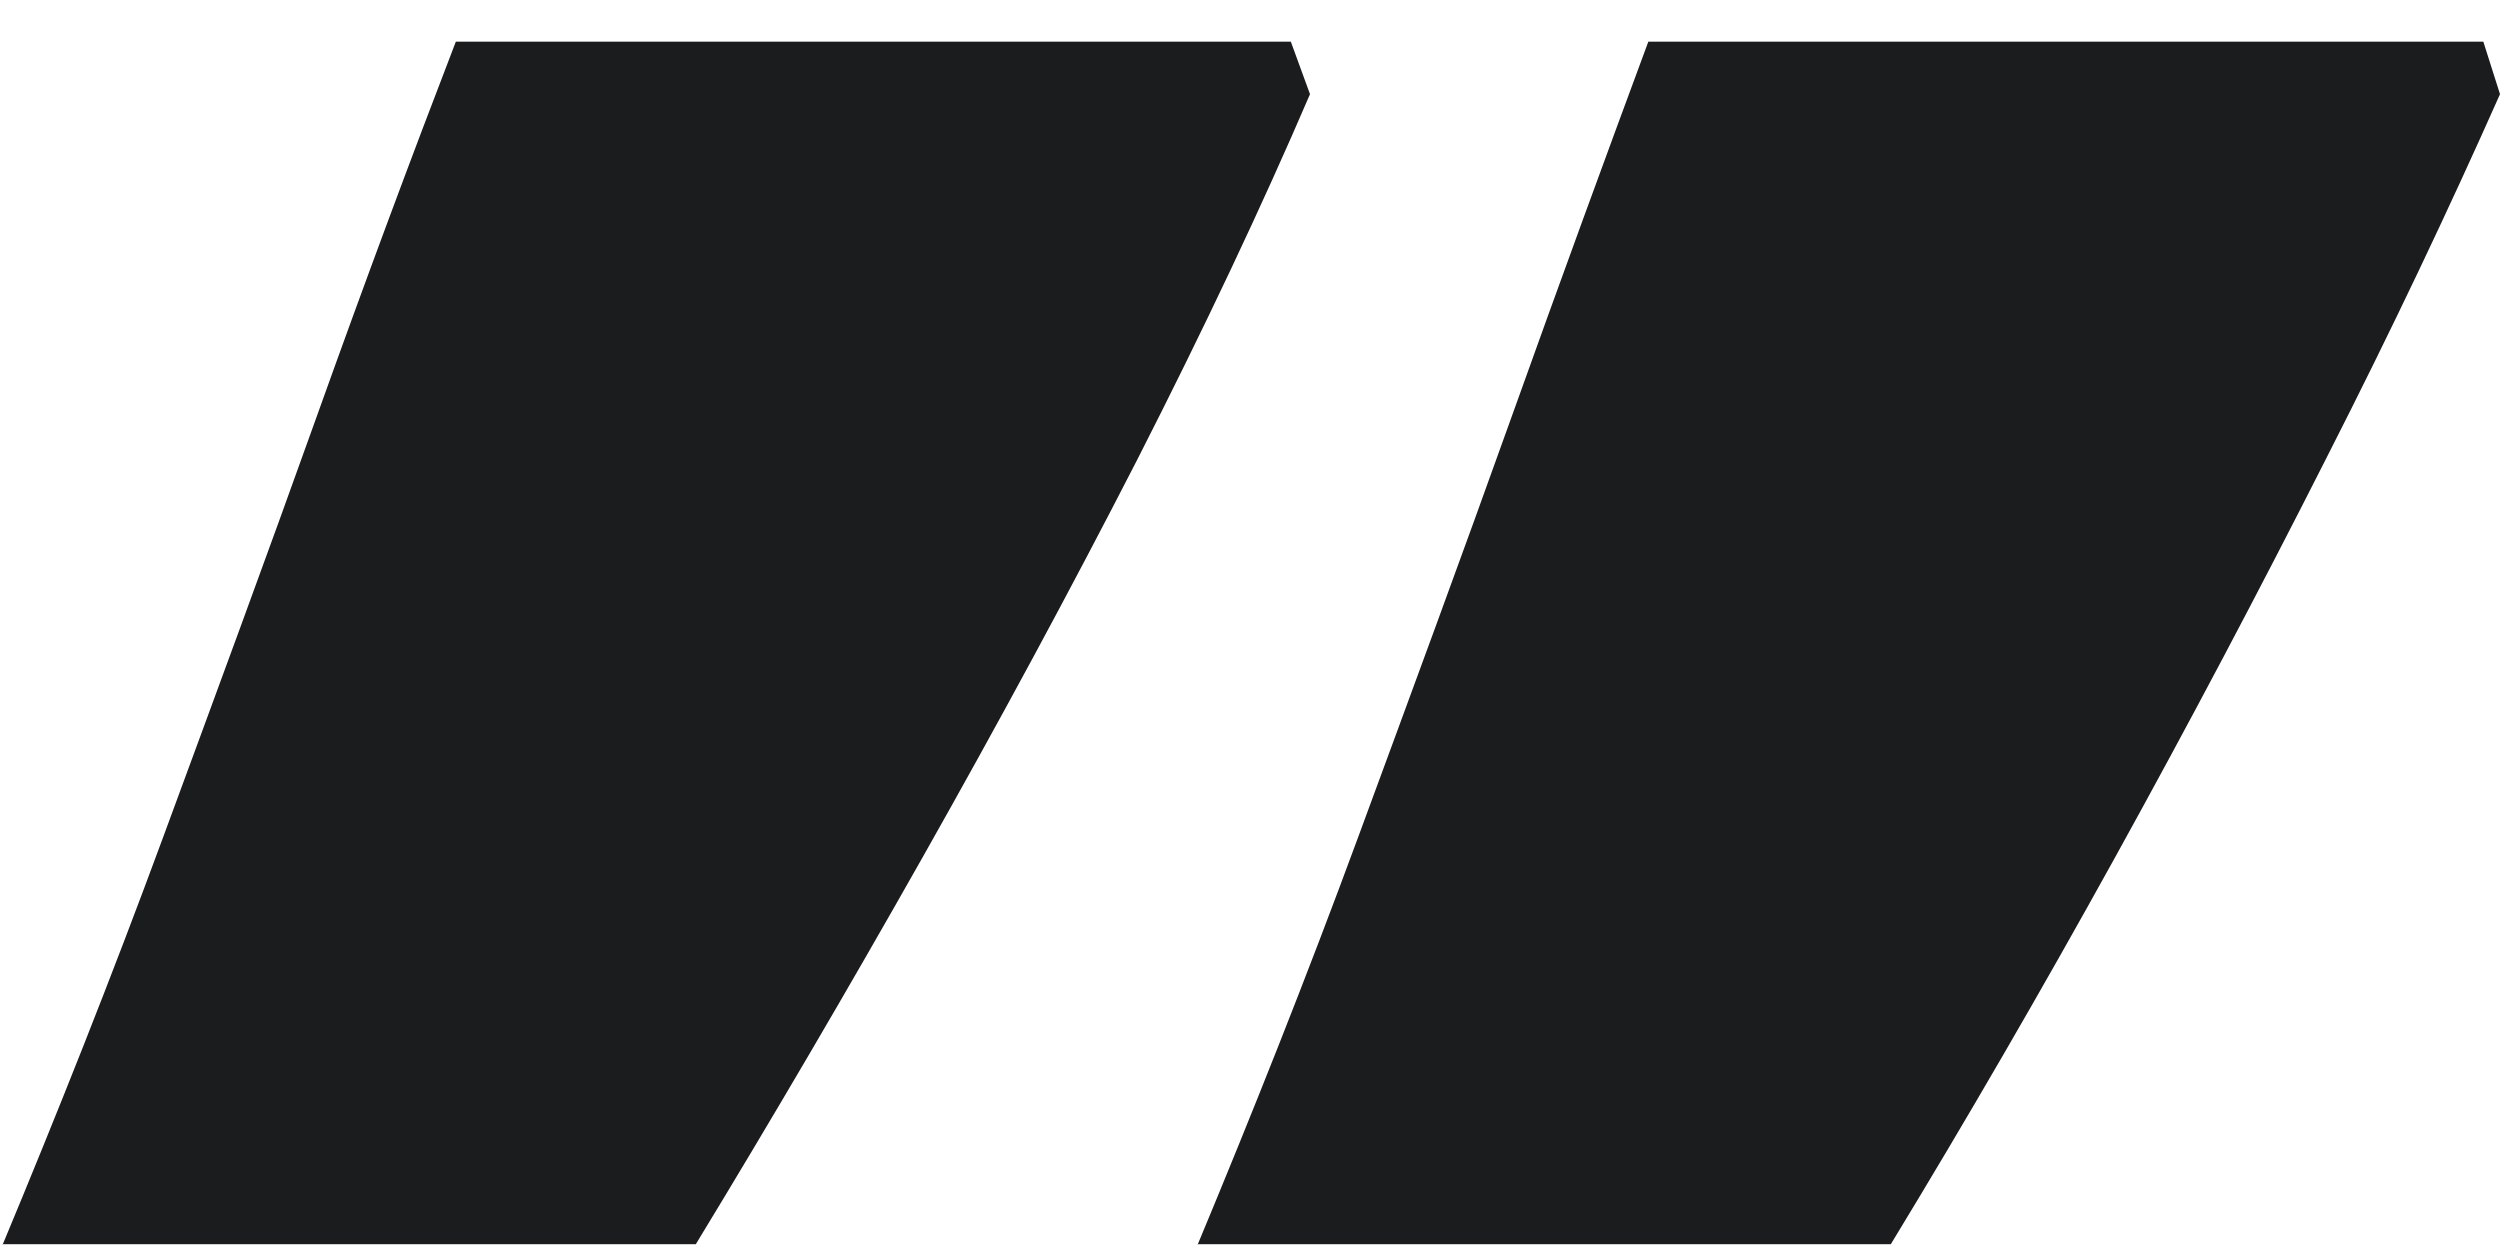 <svg width="30" height="15" viewBox="0 0 30 15" fill="none" xmlns="http://www.w3.org/2000/svg">
<path d="M0.03 14.94C0.68 13.38 1.33 11.75 1.96 10.04C2.59 8.33 3.21 6.65 3.8 5C4.39 3.35 4.95 1.85 5.47 0.5H15.49L15.72 1.13C15.14 2.48 14.45 3.94 13.65 5.51C12.84 7.09 11.98 8.68 11.07 10.29C10.16 11.9 9.25 13.45 8.35 14.93H0.03V14.94ZM14.37 14.94C15.02 13.38 15.67 11.75 16.3 10.04C16.93 8.33 17.55 6.65 18.14 5C18.73 3.35 19.28 1.85 19.78 0.5H29.8L30 1.13C29.4 2.48 28.71 3.94 27.91 5.51C27.11 7.09 26.27 8.68 25.38 10.29C24.49 11.9 23.59 13.45 22.69 14.93H14.37V14.94Z" fill="#1B1C1E"/>
</svg>
